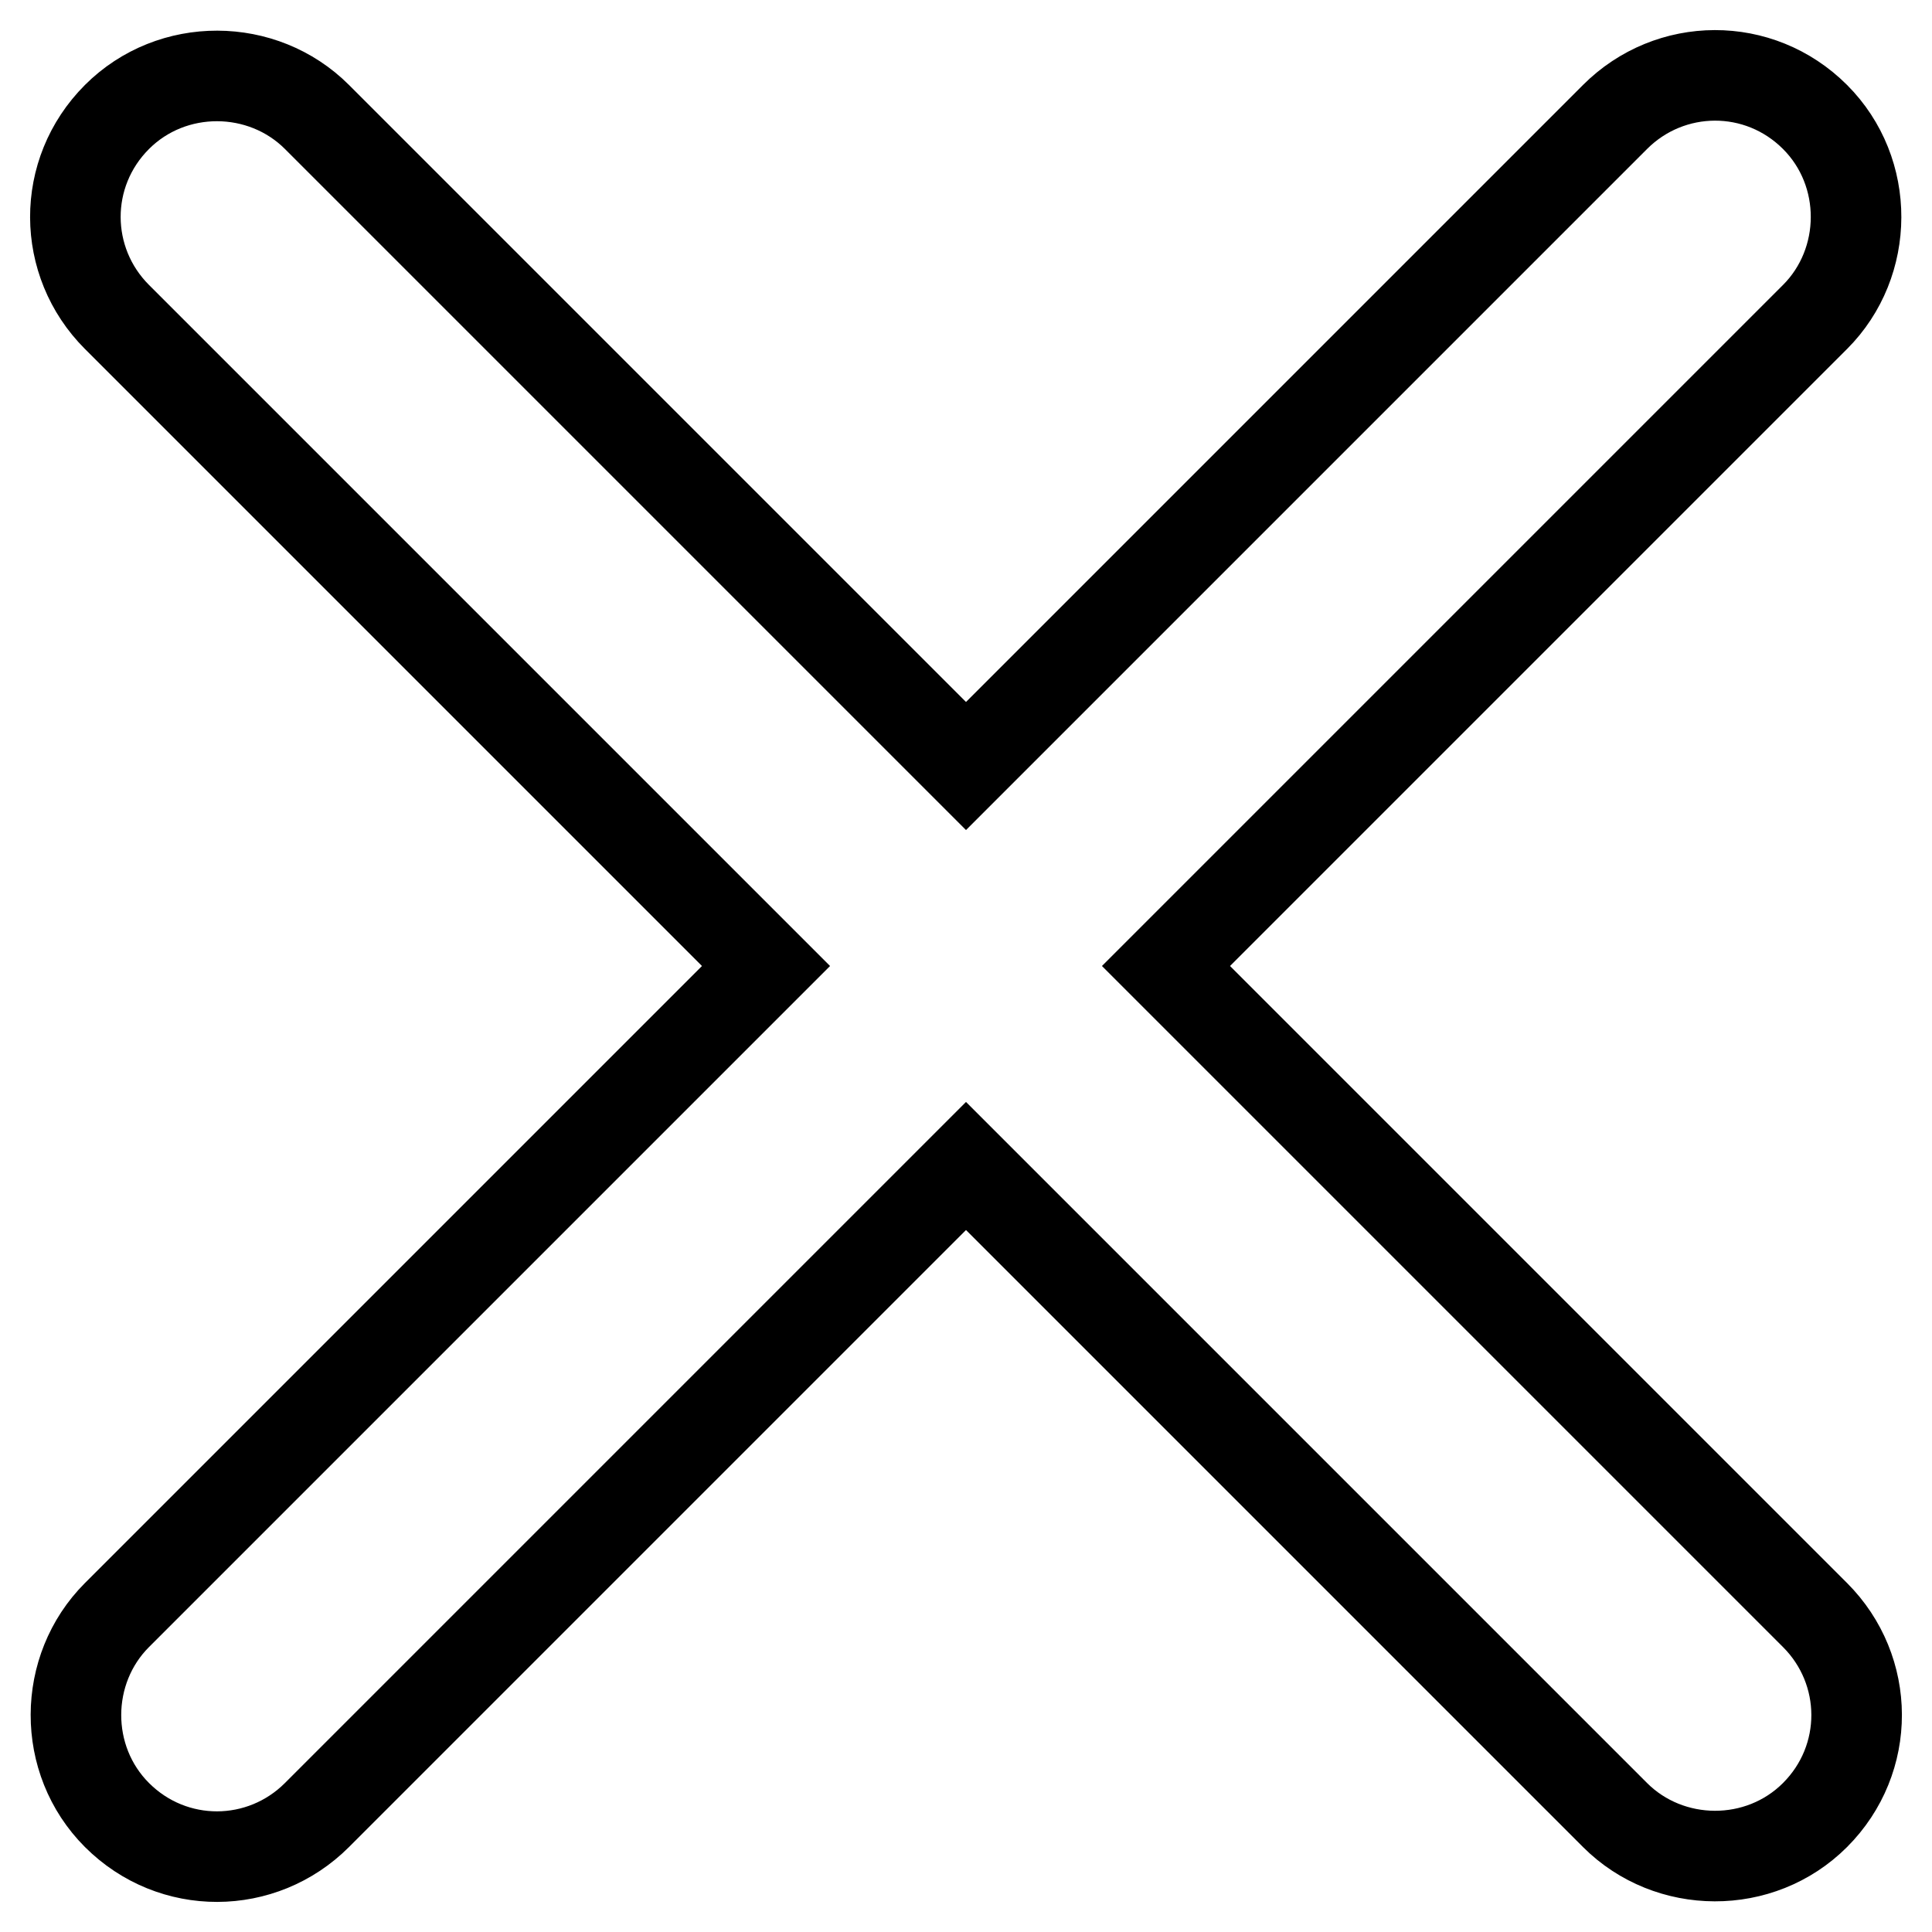<?xml version="1.0" encoding="utf-8"?>
<!-- Svg Vector Icons : http://www.onlinewebfonts.com/icon -->
<!DOCTYPE svg PUBLIC "-//W3C//DTD SVG 1.1//EN" "http://www.w3.org/Graphics/SVG/1.1/DTD/svg11.dtd">
<svg version="1.1" xmlns="http://www.w3.org/2000/svg" xmlns:xlink="http://www.w3.org/1999/xlink" x="0px" y="0px" viewBox="0 0 256 256" enable-background="new 0 0 256 256" xml:space="preserve">
<g><g><path stroke-width="12" fill-opacity="0" stroke="#000000"  d="M101.5,128l-86,86c-7.2,7.2-7.3,19.2,0,26.5c7.4,7.4,19.2,7.3,26.5,0l86-86l86,86c7.2,7.2,19.2,7.3,26.5,0c7.4-7.4,7.3-19.2,0-26.5l-86-86l86-86c7.2-7.2,7.3-19.2,0-26.5c-7.4-7.4-19.2-7.3-26.5,0l-86,86l-86-86c-7.2-7.2-19.2-7.3-26.5,0c-7.4,7.4-7.3,19.2,0,26.5L101.5,128z"/></g></g>
</svg>
